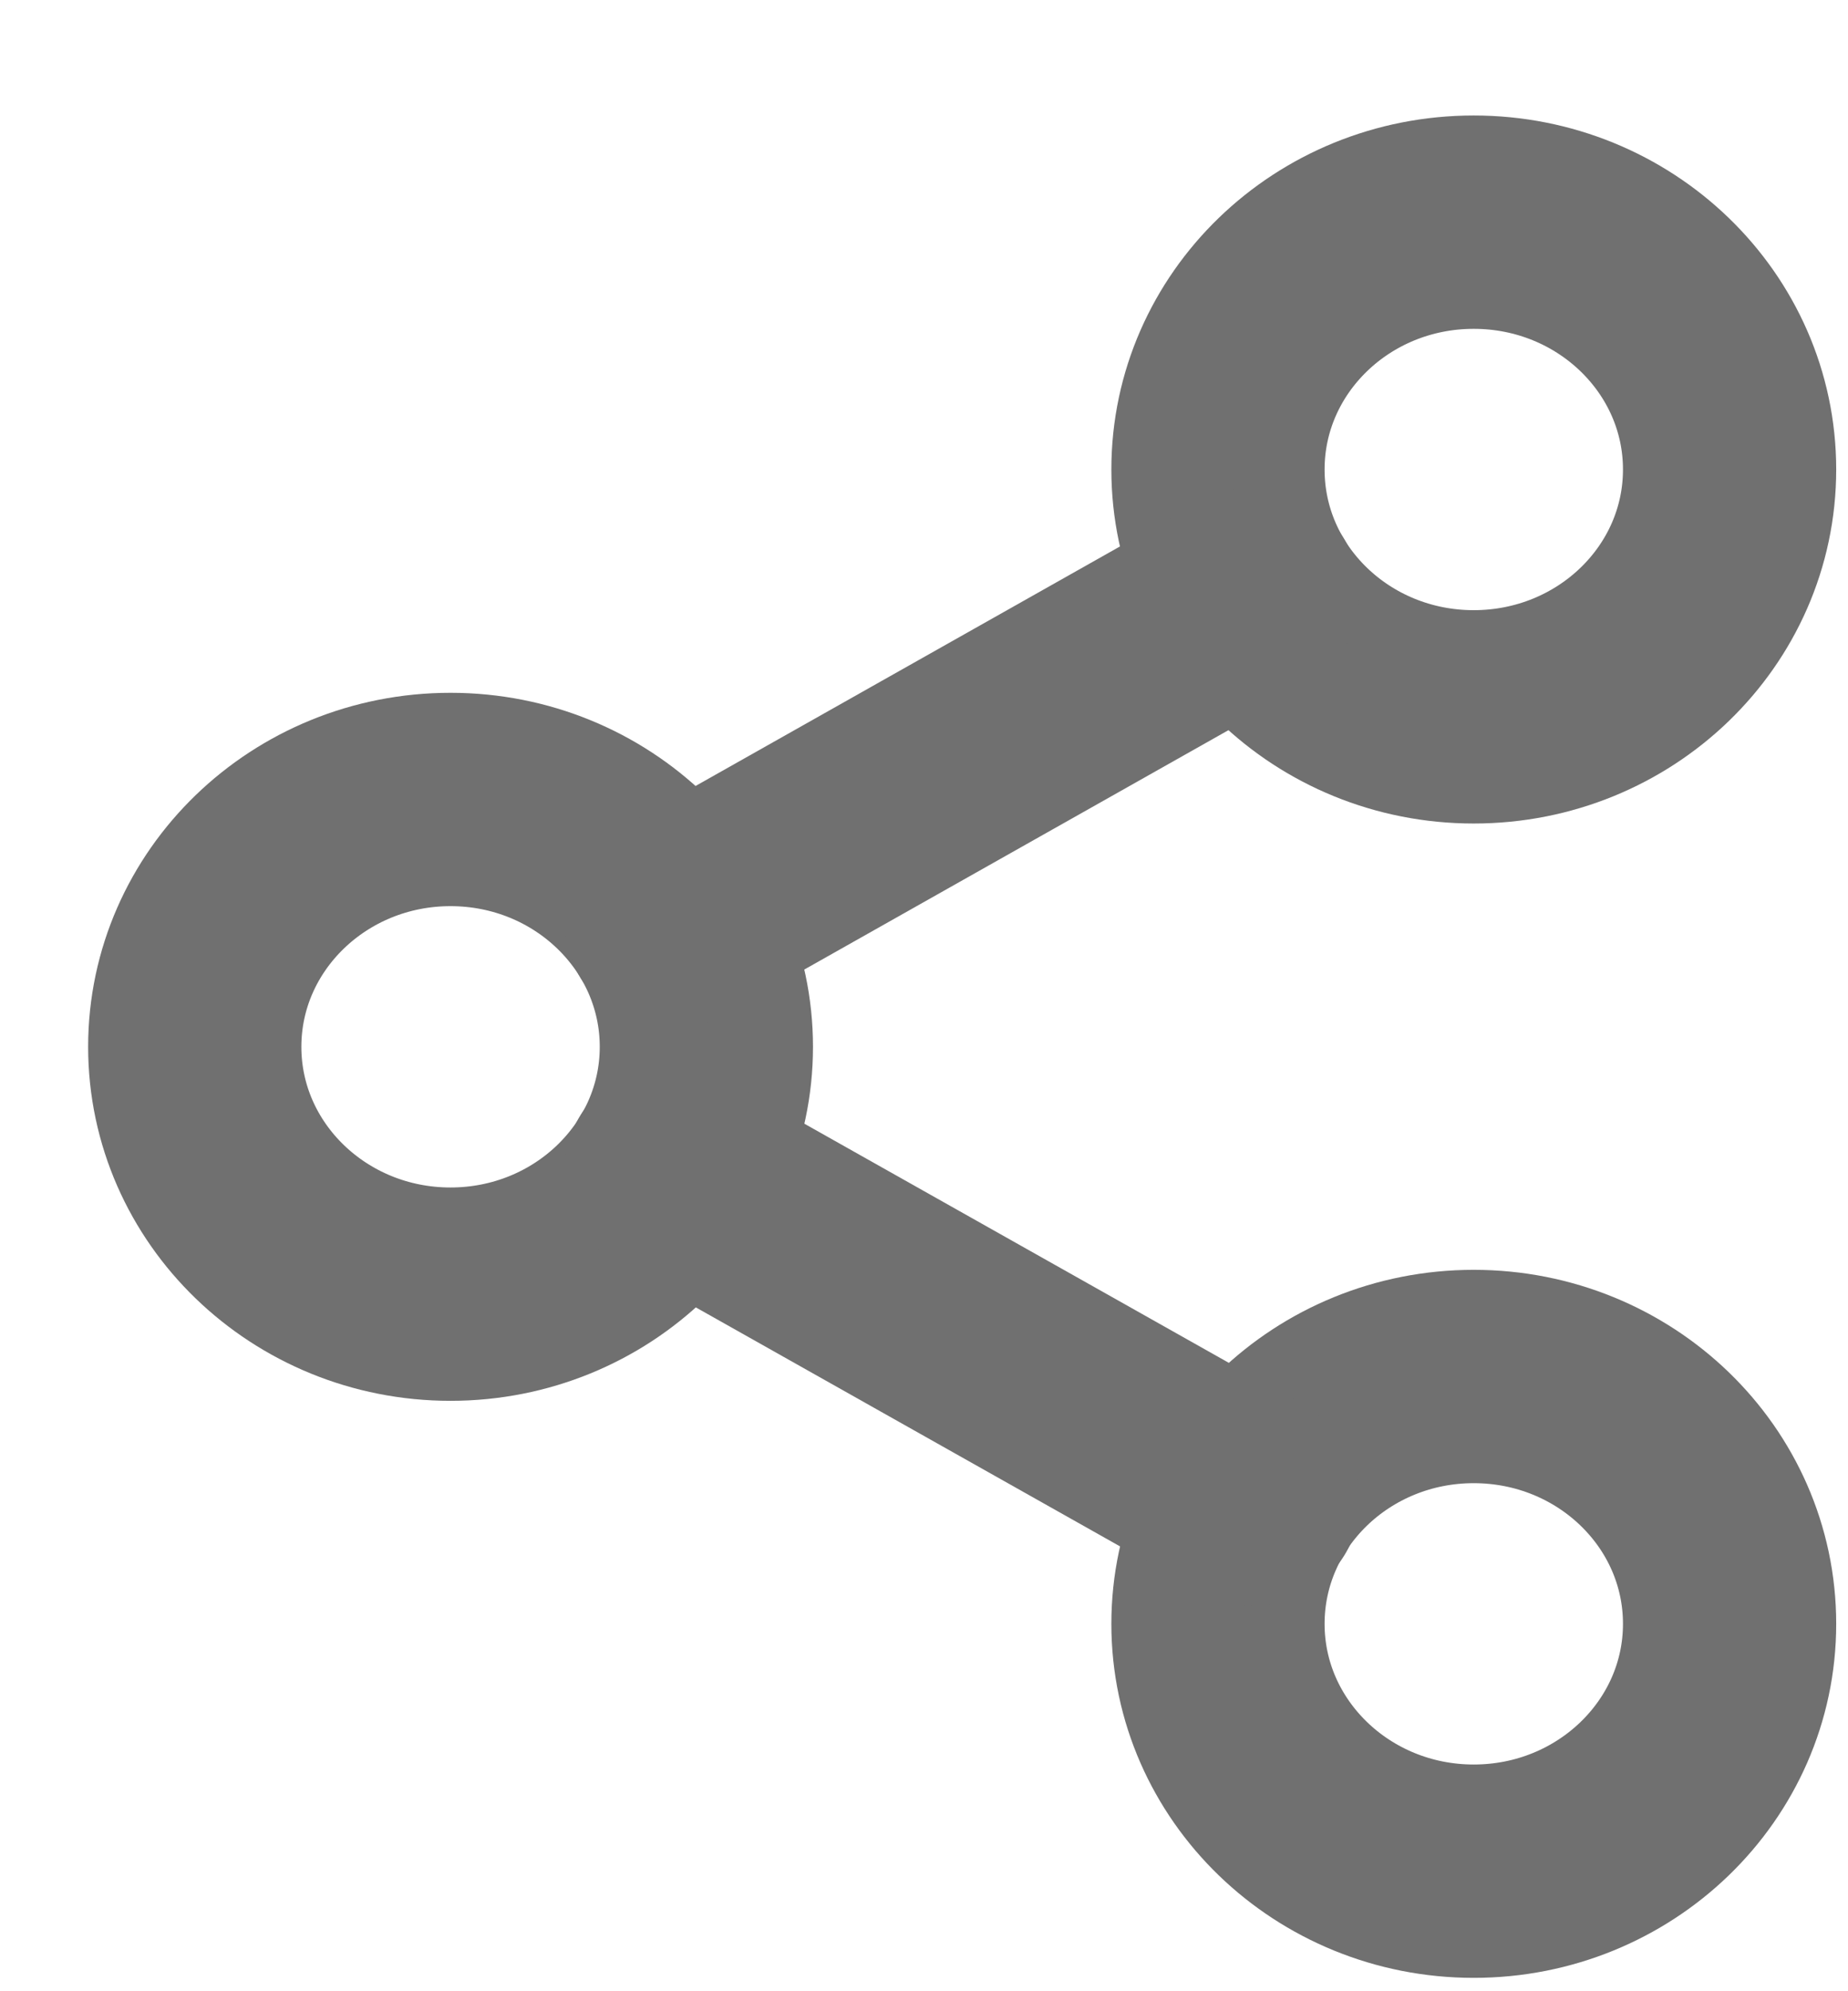<svg width="13" height="14" viewBox="0 0 13 14" fill="none" xmlns="http://www.w3.org/2000/svg">
<g id="share-2">
<path id="Ellipse 1546" d="M10.367 5.04C11.361 5.04 12.167 4.262 12.167 3.301C12.167 2.341 11.361 1.562 10.367 1.562C9.373 1.562 8.568 2.341 8.568 3.301C8.568 4.262 9.373 5.04 10.367 5.04Z" stroke="#707070" stroke-width="1.5" stroke-linecap="round" stroke-linejoin="round"/>
<path id="Ellipse 1547" d="M3.169 9.099C4.163 9.099 4.969 8.32 4.969 7.36C4.969 6.4 4.163 5.621 3.169 5.621C2.176 5.621 1.37 6.4 1.37 7.36C1.37 8.32 2.176 9.099 3.169 9.099Z" stroke="#707070" stroke-width="1.5" stroke-linecap="round" stroke-linejoin="round"/>
<path id="Ellipse 1548" d="M10.367 13.156C11.361 13.156 12.167 12.377 12.167 11.417C12.167 10.456 11.361 9.678 10.367 9.678C9.374 9.678 8.568 10.456 8.568 11.417C8.568 12.377 9.374 13.156 10.367 13.156Z" stroke="#707070" stroke-width="1.5" stroke-linecap="round" stroke-linejoin="round"/>
<path id="Line 1166" d="M4.722 8.234L8.819 10.541" stroke="#707070" stroke-width="1.5" stroke-linecap="round" stroke-linejoin="round"/>
<path id="Line 1167" d="M8.813 4.176L4.723 6.483" stroke="#707070" stroke-width="1.5" stroke-linecap="round" stroke-linejoin="round"/>
</g>
</svg>
